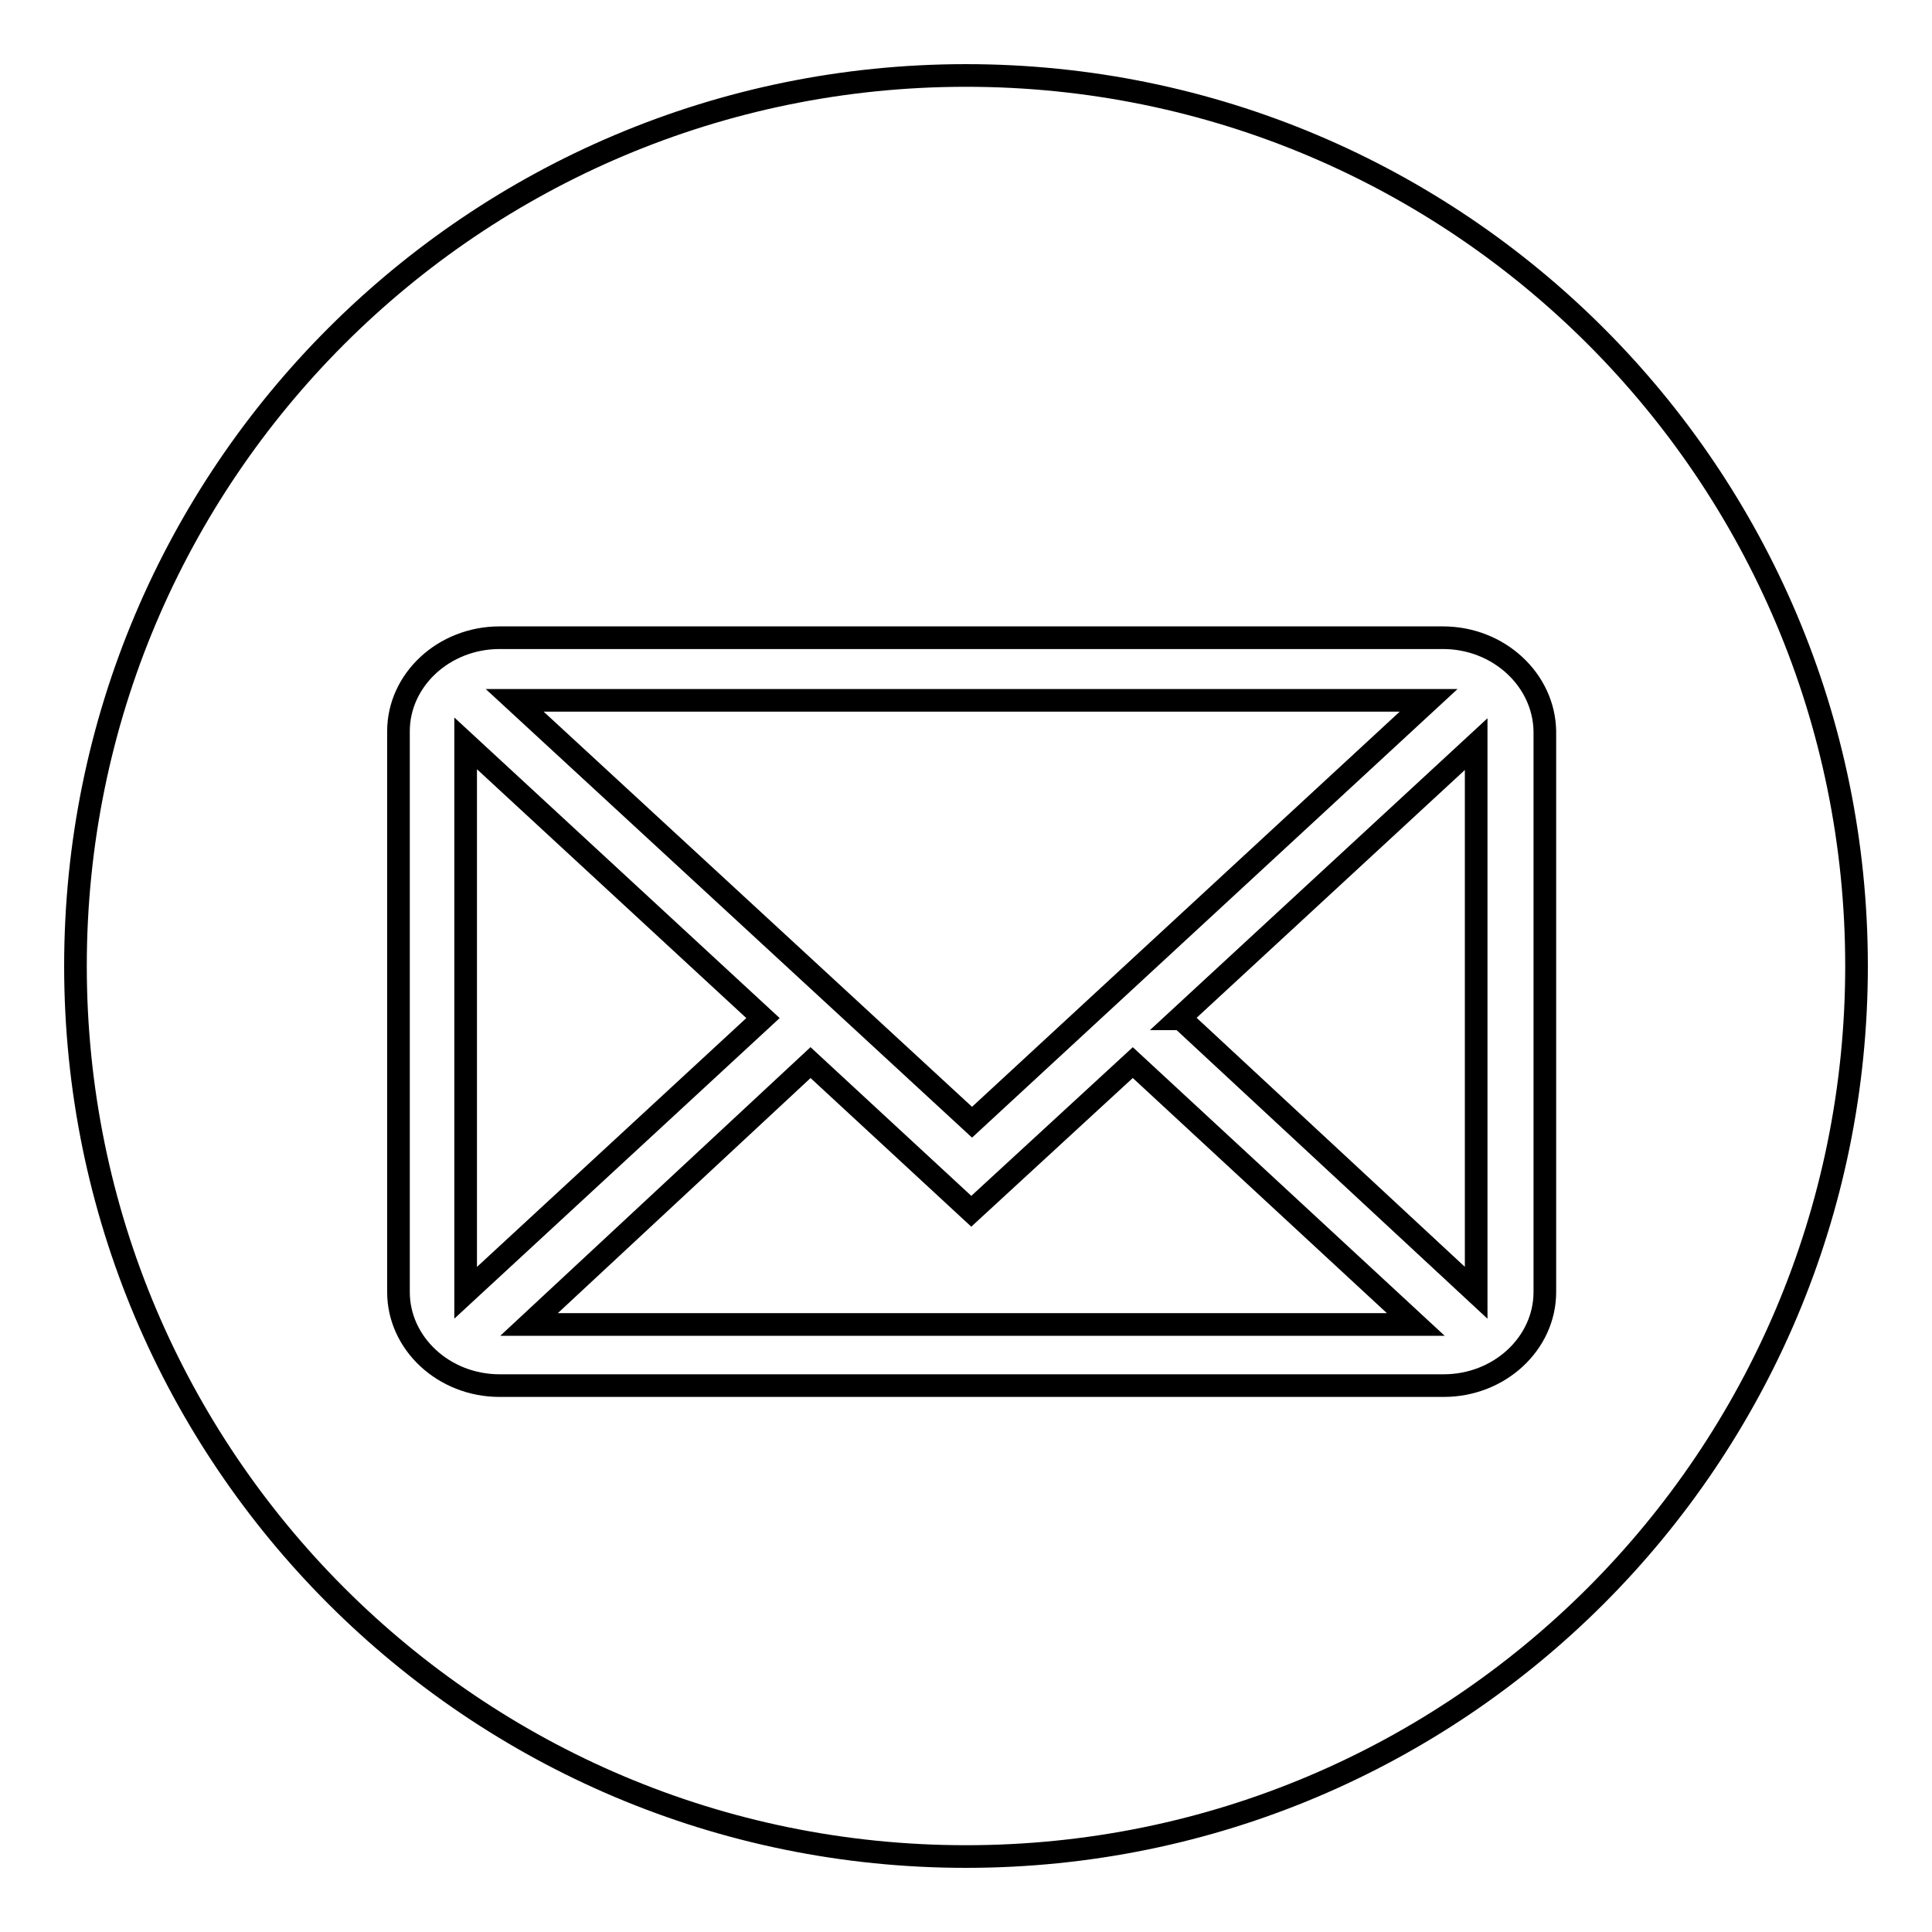 <?xml version="1.0" encoding="utf-8"?>
<!-- Svg Vector Icons : http://www.onlinewebfonts.com/icon -->
<!DOCTYPE svg PUBLIC "-//W3C//DTD SVG 1.1//EN" "http://www.w3.org/Graphics/SVG/1.1/DTD/svg11.dtd">
<svg version="1.1" xmlns="http://www.w3.org/2000/svg" xmlns:xlink="http://www.w3.org/1999/xlink" x="0px" y="0px" viewBox="0 0 256 256" enable-background="new 0 0 256 256" xml:space="preserve">
<g><g><path stroke-width="3" fill-opacity="0" stroke="#000000"  d="M128,10c65.2,0,118,52.8,118,118c0,65.2-52.8,118-118,118c-65.2,0-118-52.8-118-118C10,62.8,62.8,10,128,10z"/><path stroke-width="3" fill-opacity="0" stroke="#000000"  d="M191.2,84.5H66.2c-7.4,0-13.4,5.6-13.4,12.4v74.3c0,6.8,6,12.4,13.4,12.4h125.1c7.4,0,13.4-5.6,13.4-12.4V96.9C204.6,90.1,198.6,84.5,191.2,84.5L191.2,84.5L191.2,84.5L191.2,84.5z M61.7,171.2V98.5l39.4,36.4h0l-39.4,36.4C61.7,171.3,61.7,171.3,61.7,171.2L61.7,171.2L61.7,171.2L61.7,171.2z M68.2,92.8h121.1l-60.5,55.9L68.2,92.8L68.2,92.8L68.2,92.8z M107.4,140.8l21.3,19.7l21.4-19.7l37.5,34.7H70.1L107.4,140.8L107.4,140.8L107.4,140.8z M156.5,135h-0.3l39.4-36.4v72.7L156.5,135L156.5,135L156.5,135z"/></g></g>
</svg>